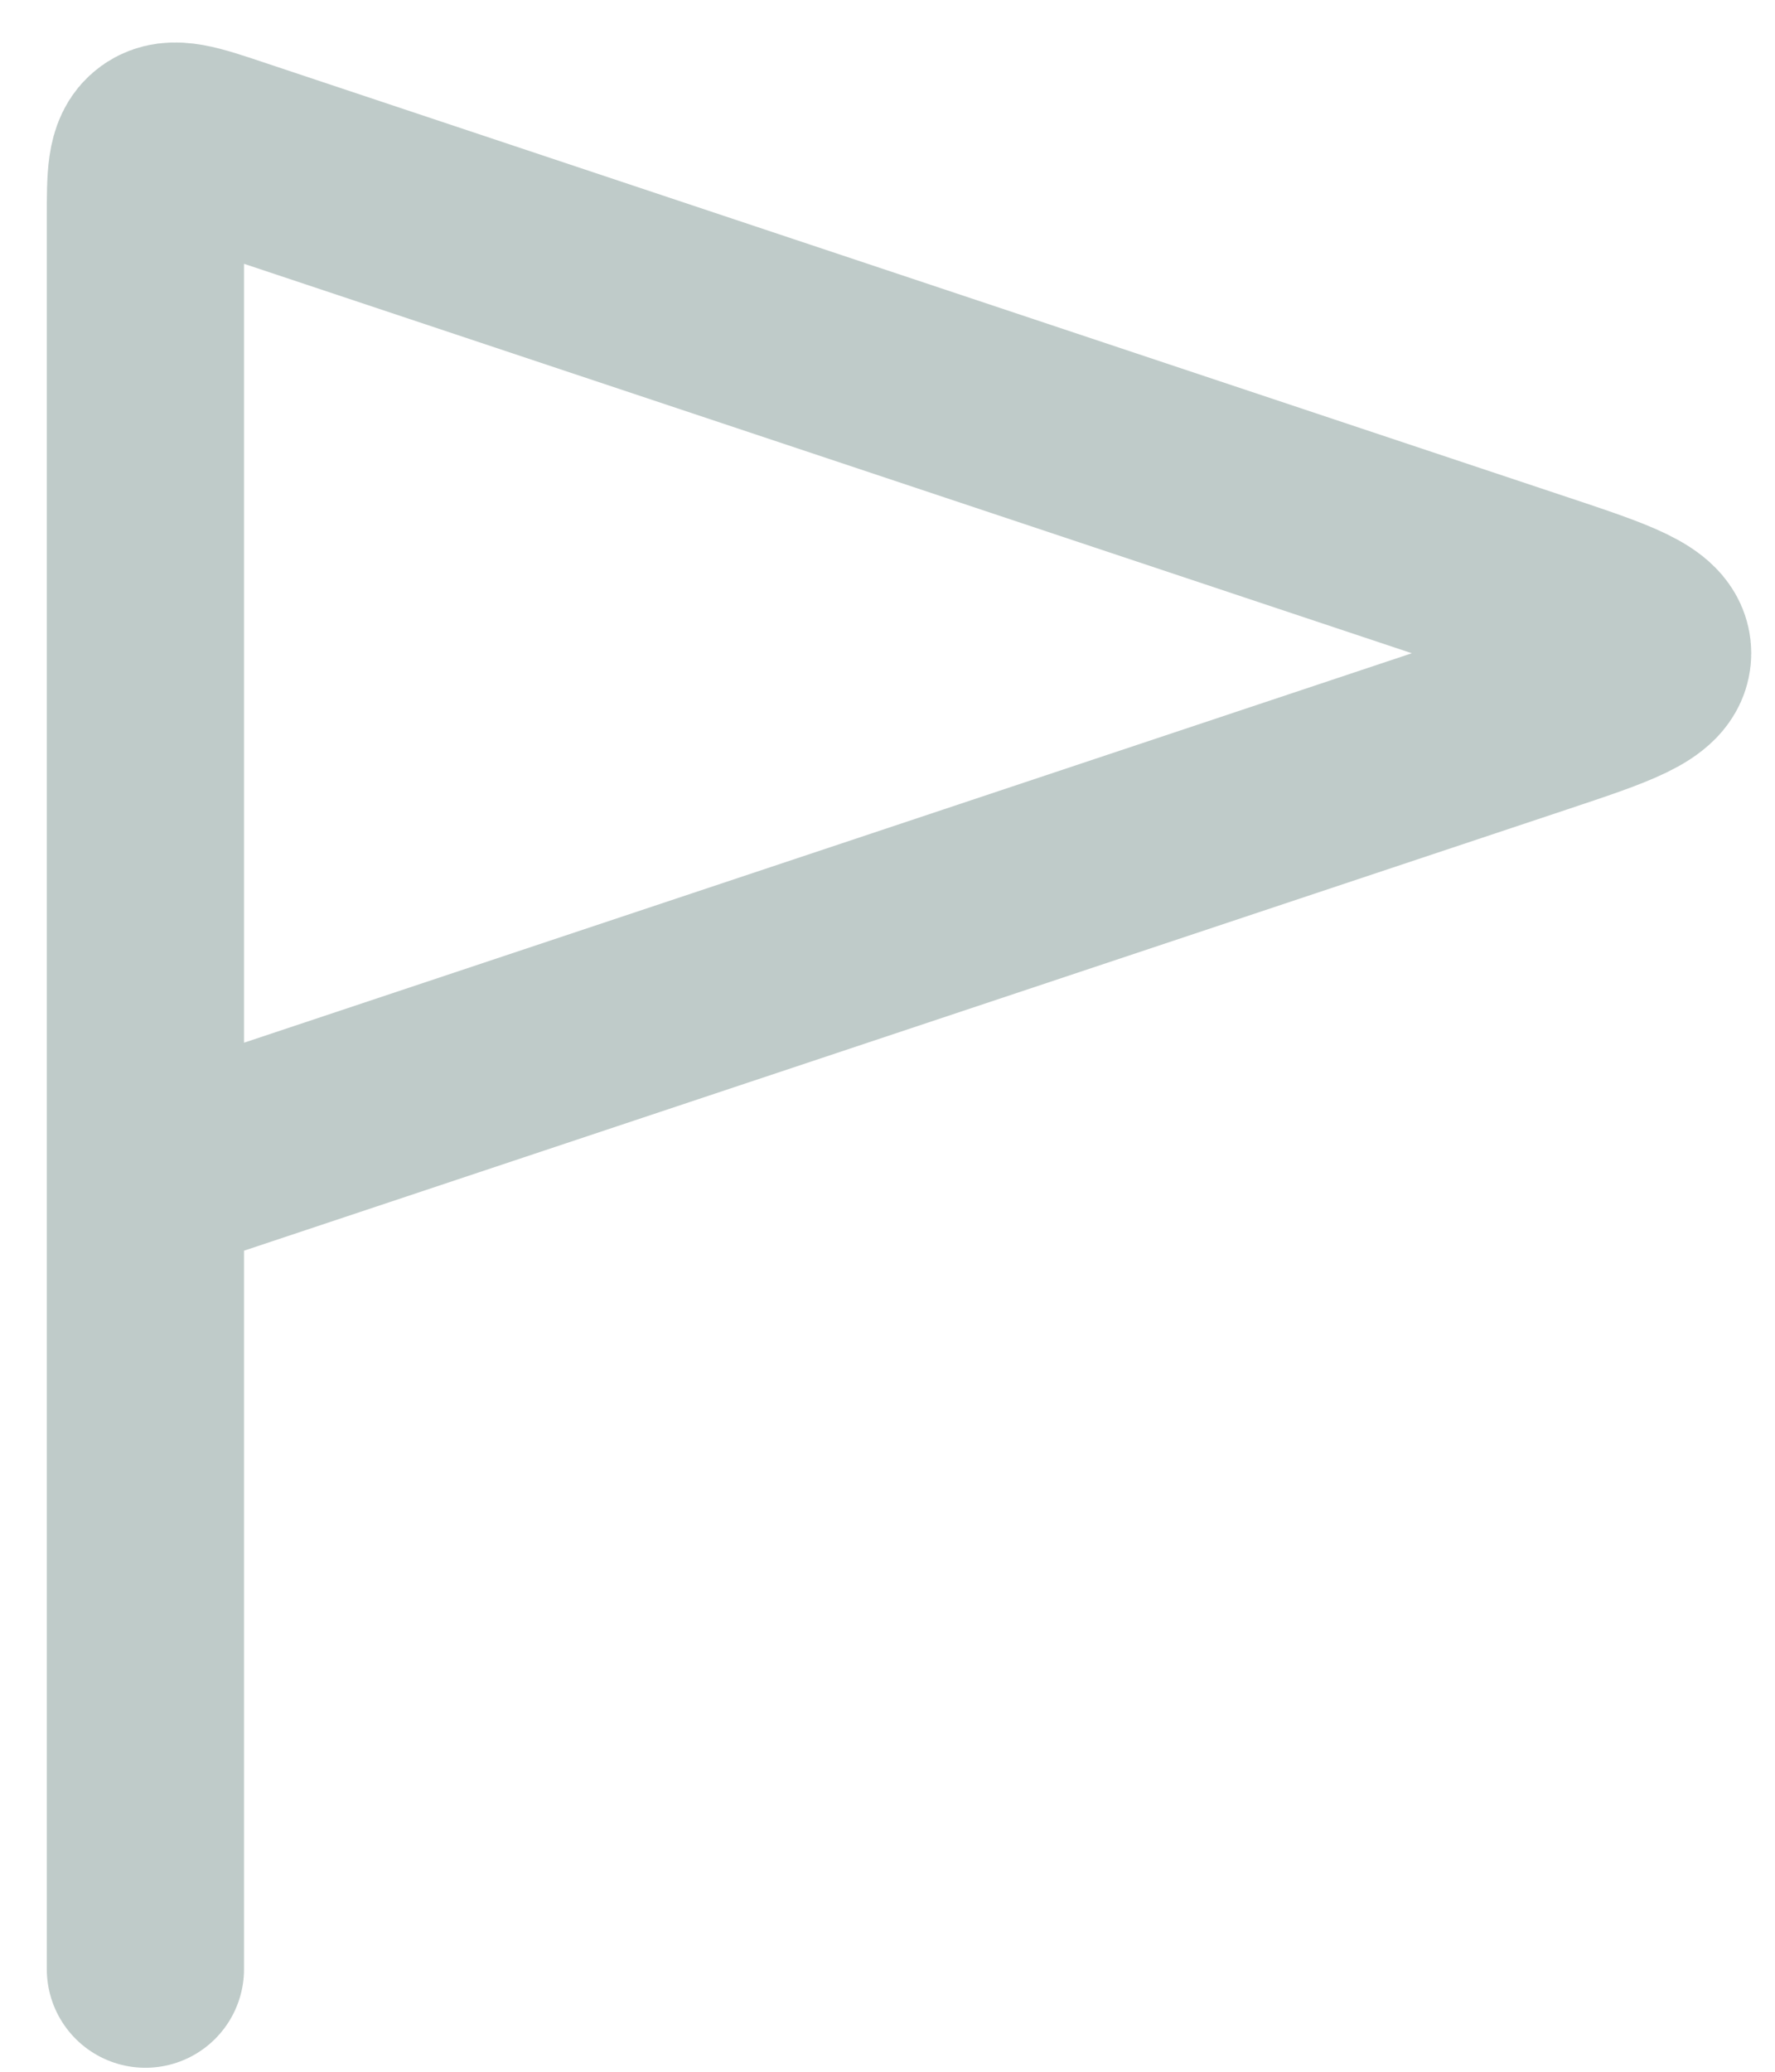<svg width="36" height="42" viewBox="0 0 36 42" fill="none" xmlns="http://www.w3.org/2000/svg">
<path d="M2.949 23.913V4.423C2.949 3.579 2.949 3.157 3.226 2.957C3.503 2.757 3.903 2.891 4.704 3.158L31.164 11.978C32.733 12.501 33.518 12.762 33.518 13.243C33.518 13.724 32.733 13.985 31.164 14.508L2.949 23.913ZM2.949 23.913V39.919" stroke="#BFCBC9" stroke-width="4" stroke-linecap="round"/>
</svg>
